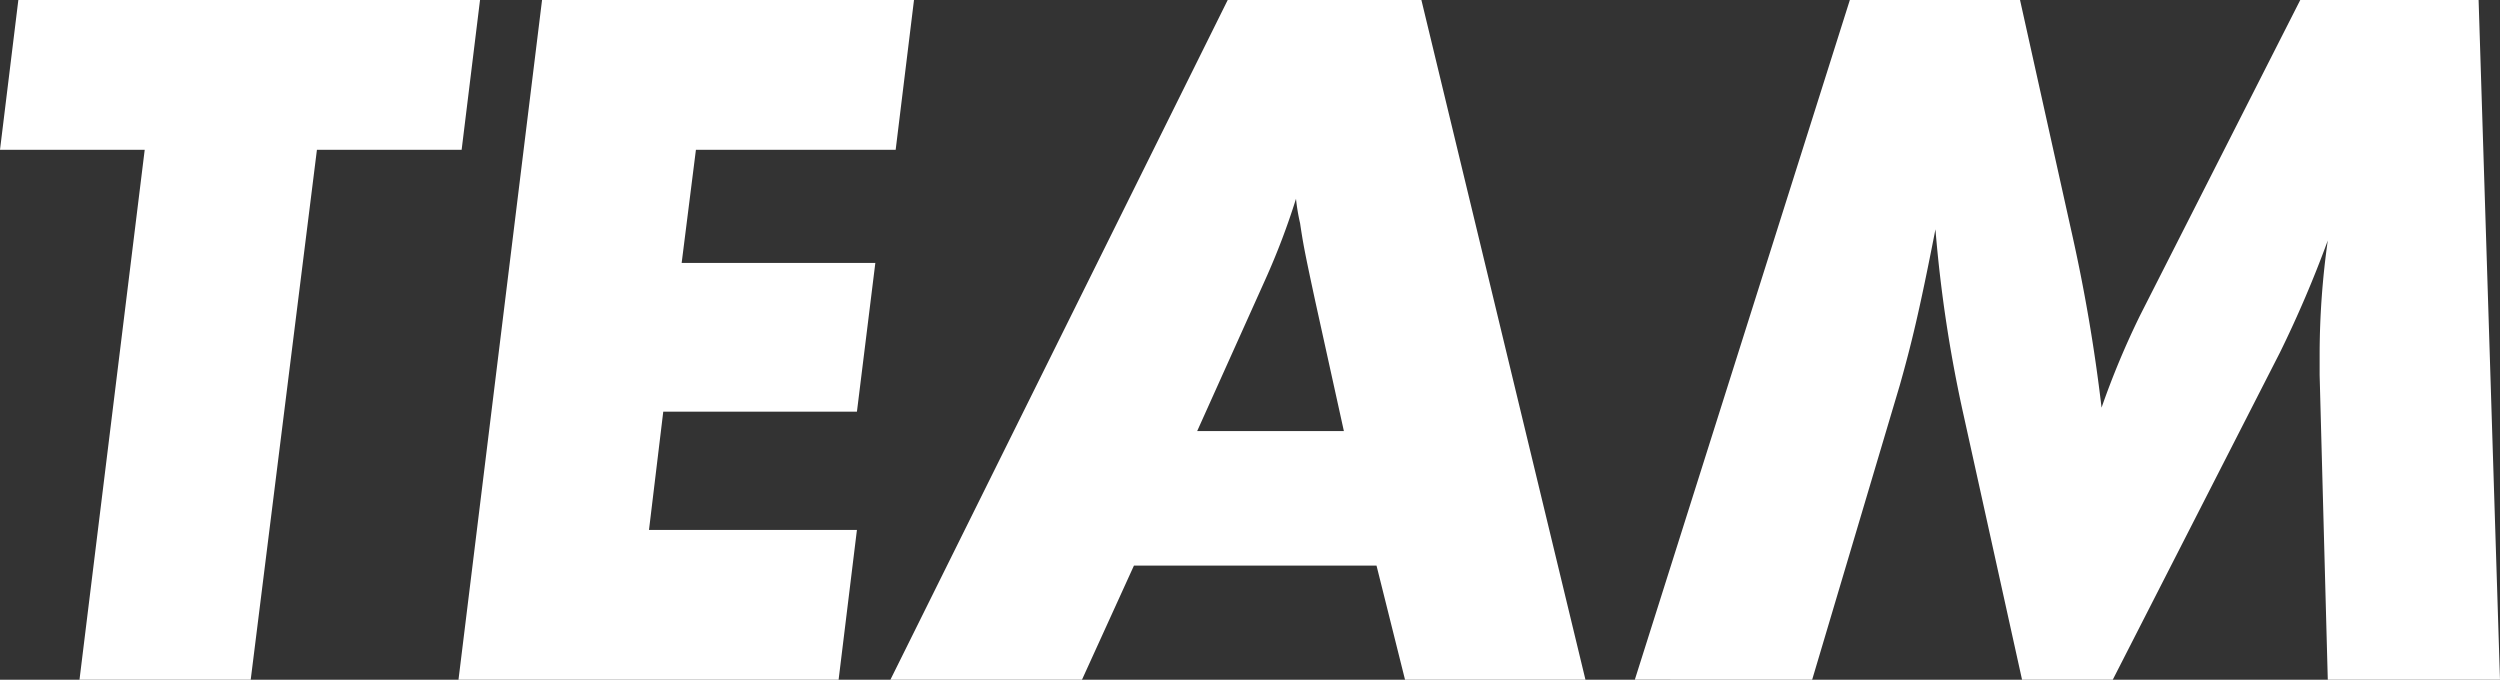 <svg id="team" xmlns="http://www.w3.org/2000/svg" width="210.405" height="57.206" viewBox="0 0 210.405 57.206">
  <rect x="0" y="0" width="210.405" height="57.206" fill="#333333" stroke="none"/>
  <g id="グループ_1011" data-name="グループ 1011">
    <path id="パス_258" data-name="パス 258" d="M26.673,12.608,21.1,57.206H6.69l5.489-44.6H0L1.544,0H40.4L38.852,12.608Z" fill="#fff"/>
    <path id="パス_259" data-name="パス 259" d="M92.327,0,90.784,12.608H73.973l-1.2,9.52h16.3L87.524,34.649h-16.3l-1.2,9.949h17.5L85.981,57.206H53.99L61.023,0h31.3Z" transform="translate(-15.403)" fill="#fff"/>
    <path id="パス_260" data-name="パス 260" d="M125.348,47.6l-4.374,9.606H104.85L133.239,0h16.3l13.808,57.206H148.162l-2.4-9.606Zm5.317-11.321h12.35l-2.4-10.892c-.943-4.374-1.029-4.889-1.286-6.6a16.607,16.607,0,0,1-.343-2.058,60.8,60.8,0,0,1-2.573,6.776l-5.746,12.779Z" transform="translate(-29.912)" fill="#fff"/>
    <path id="パス_261" data-name="パス 261" d="M263.524,0l1.8,57.206H250.831l-.686-25.644v-1.8a68.729,68.729,0,0,1,.686-9.52,97.465,97.465,0,0,1-4.031,9.434L232.734,57.206H225.1l-4.889-22.128a114.925,114.925,0,0,1-2.4-15.781c-1.372,7.033-2.058,9.777-3,13.122l-7.376,24.786H192.51L210.607,0H224.93l4.288,19.3a143.49,143.49,0,0,1,2.573,15.009,69.282,69.282,0,0,1,3.259-7.8L248.515,0Z" transform="translate(-54.92)" fill="#fff"/>
  </g>
</svg>
